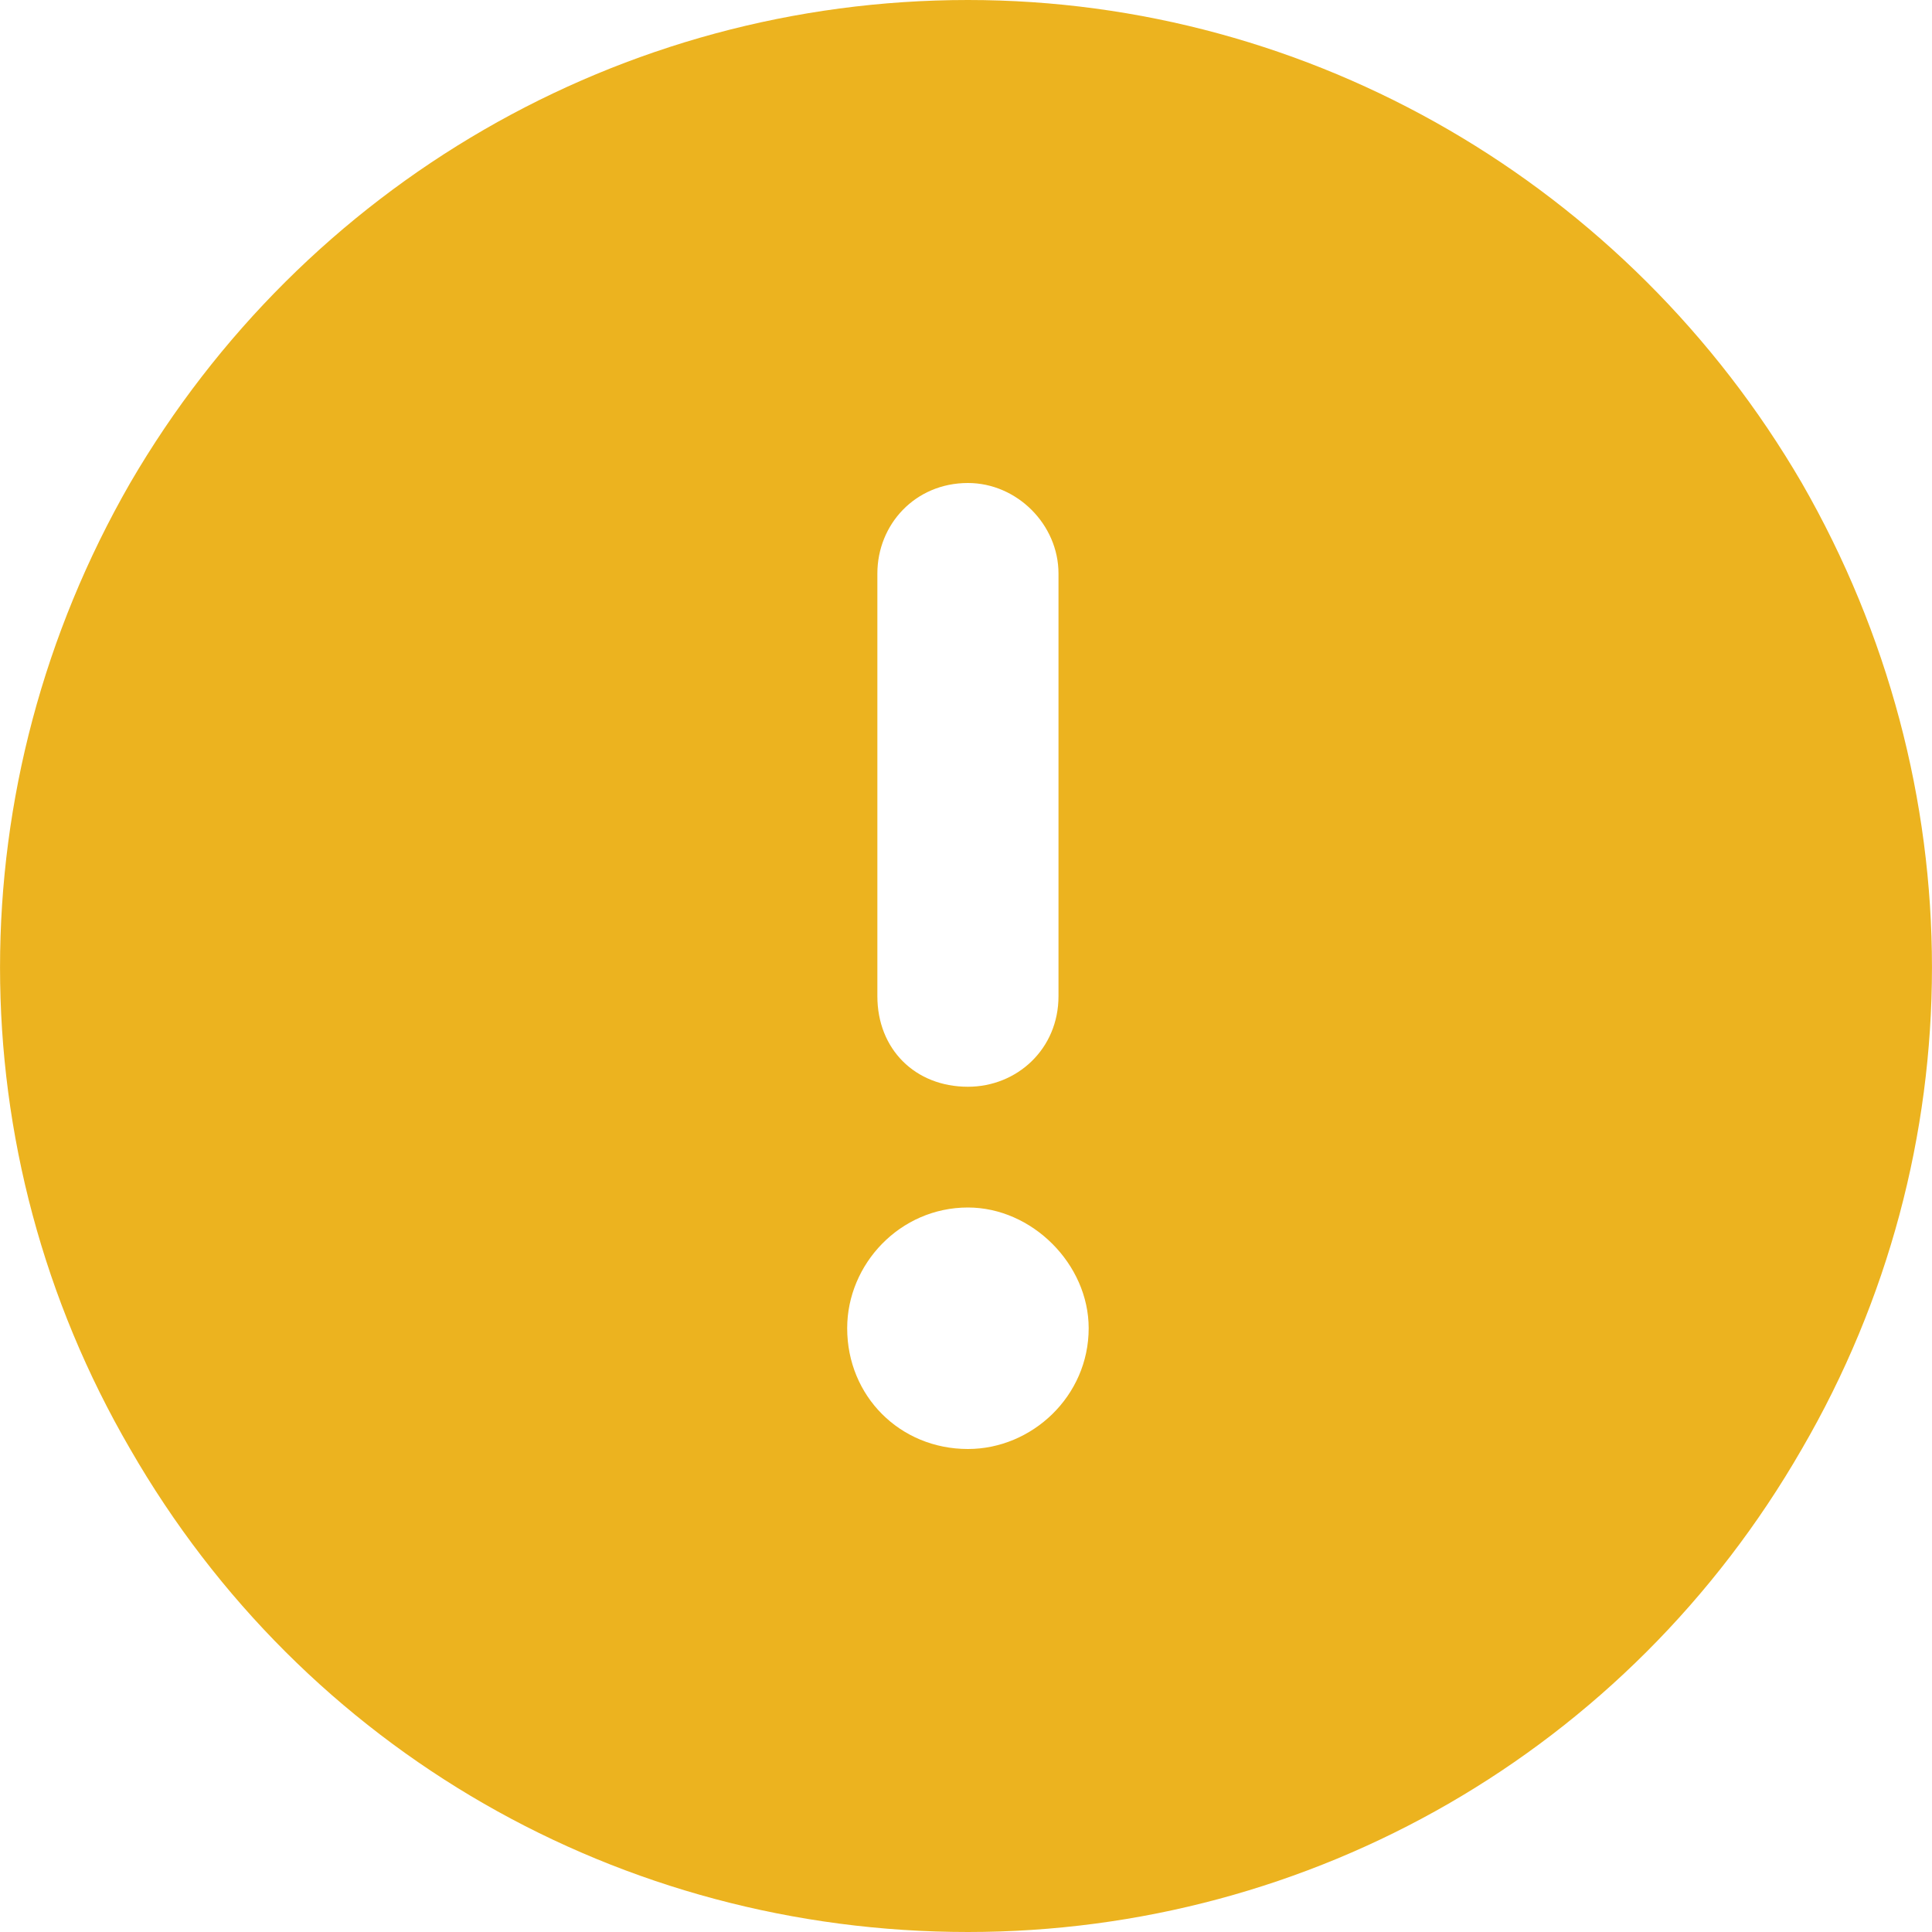 <svg width="16" height="16" viewBox="0 0 16 16" fill="none" xmlns="http://www.w3.org/2000/svg">
<path d="M8.016 16C5.141 16 2.516 14.5 1.078 12C-0.359 9.531 -0.359 6.5 1.078 4C2.516 1.531 5.141 0 8.016 0C10.859 0 13.484 1.531 14.922 4C16.359 6.5 16.359 9.531 14.922 12C13.484 14.5 10.859 16 8.016 16ZM8.016 4C7.578 4 7.266 4.344 7.266 4.75V8.25C7.266 8.688 7.578 9 8.016 9C8.422 9 8.766 8.688 8.766 8.25V4.75C8.766 4.344 8.422 4 8.016 4ZM7.016 11C7.016 11.562 7.453 12 8.016 12C8.547 12 9.016 11.562 9.016 11C9.016 10.469 8.547 10 8.016 10C7.453 10 7.016 10.469 7.016 11Z" fill="#ECB31F"/>
</svg>
